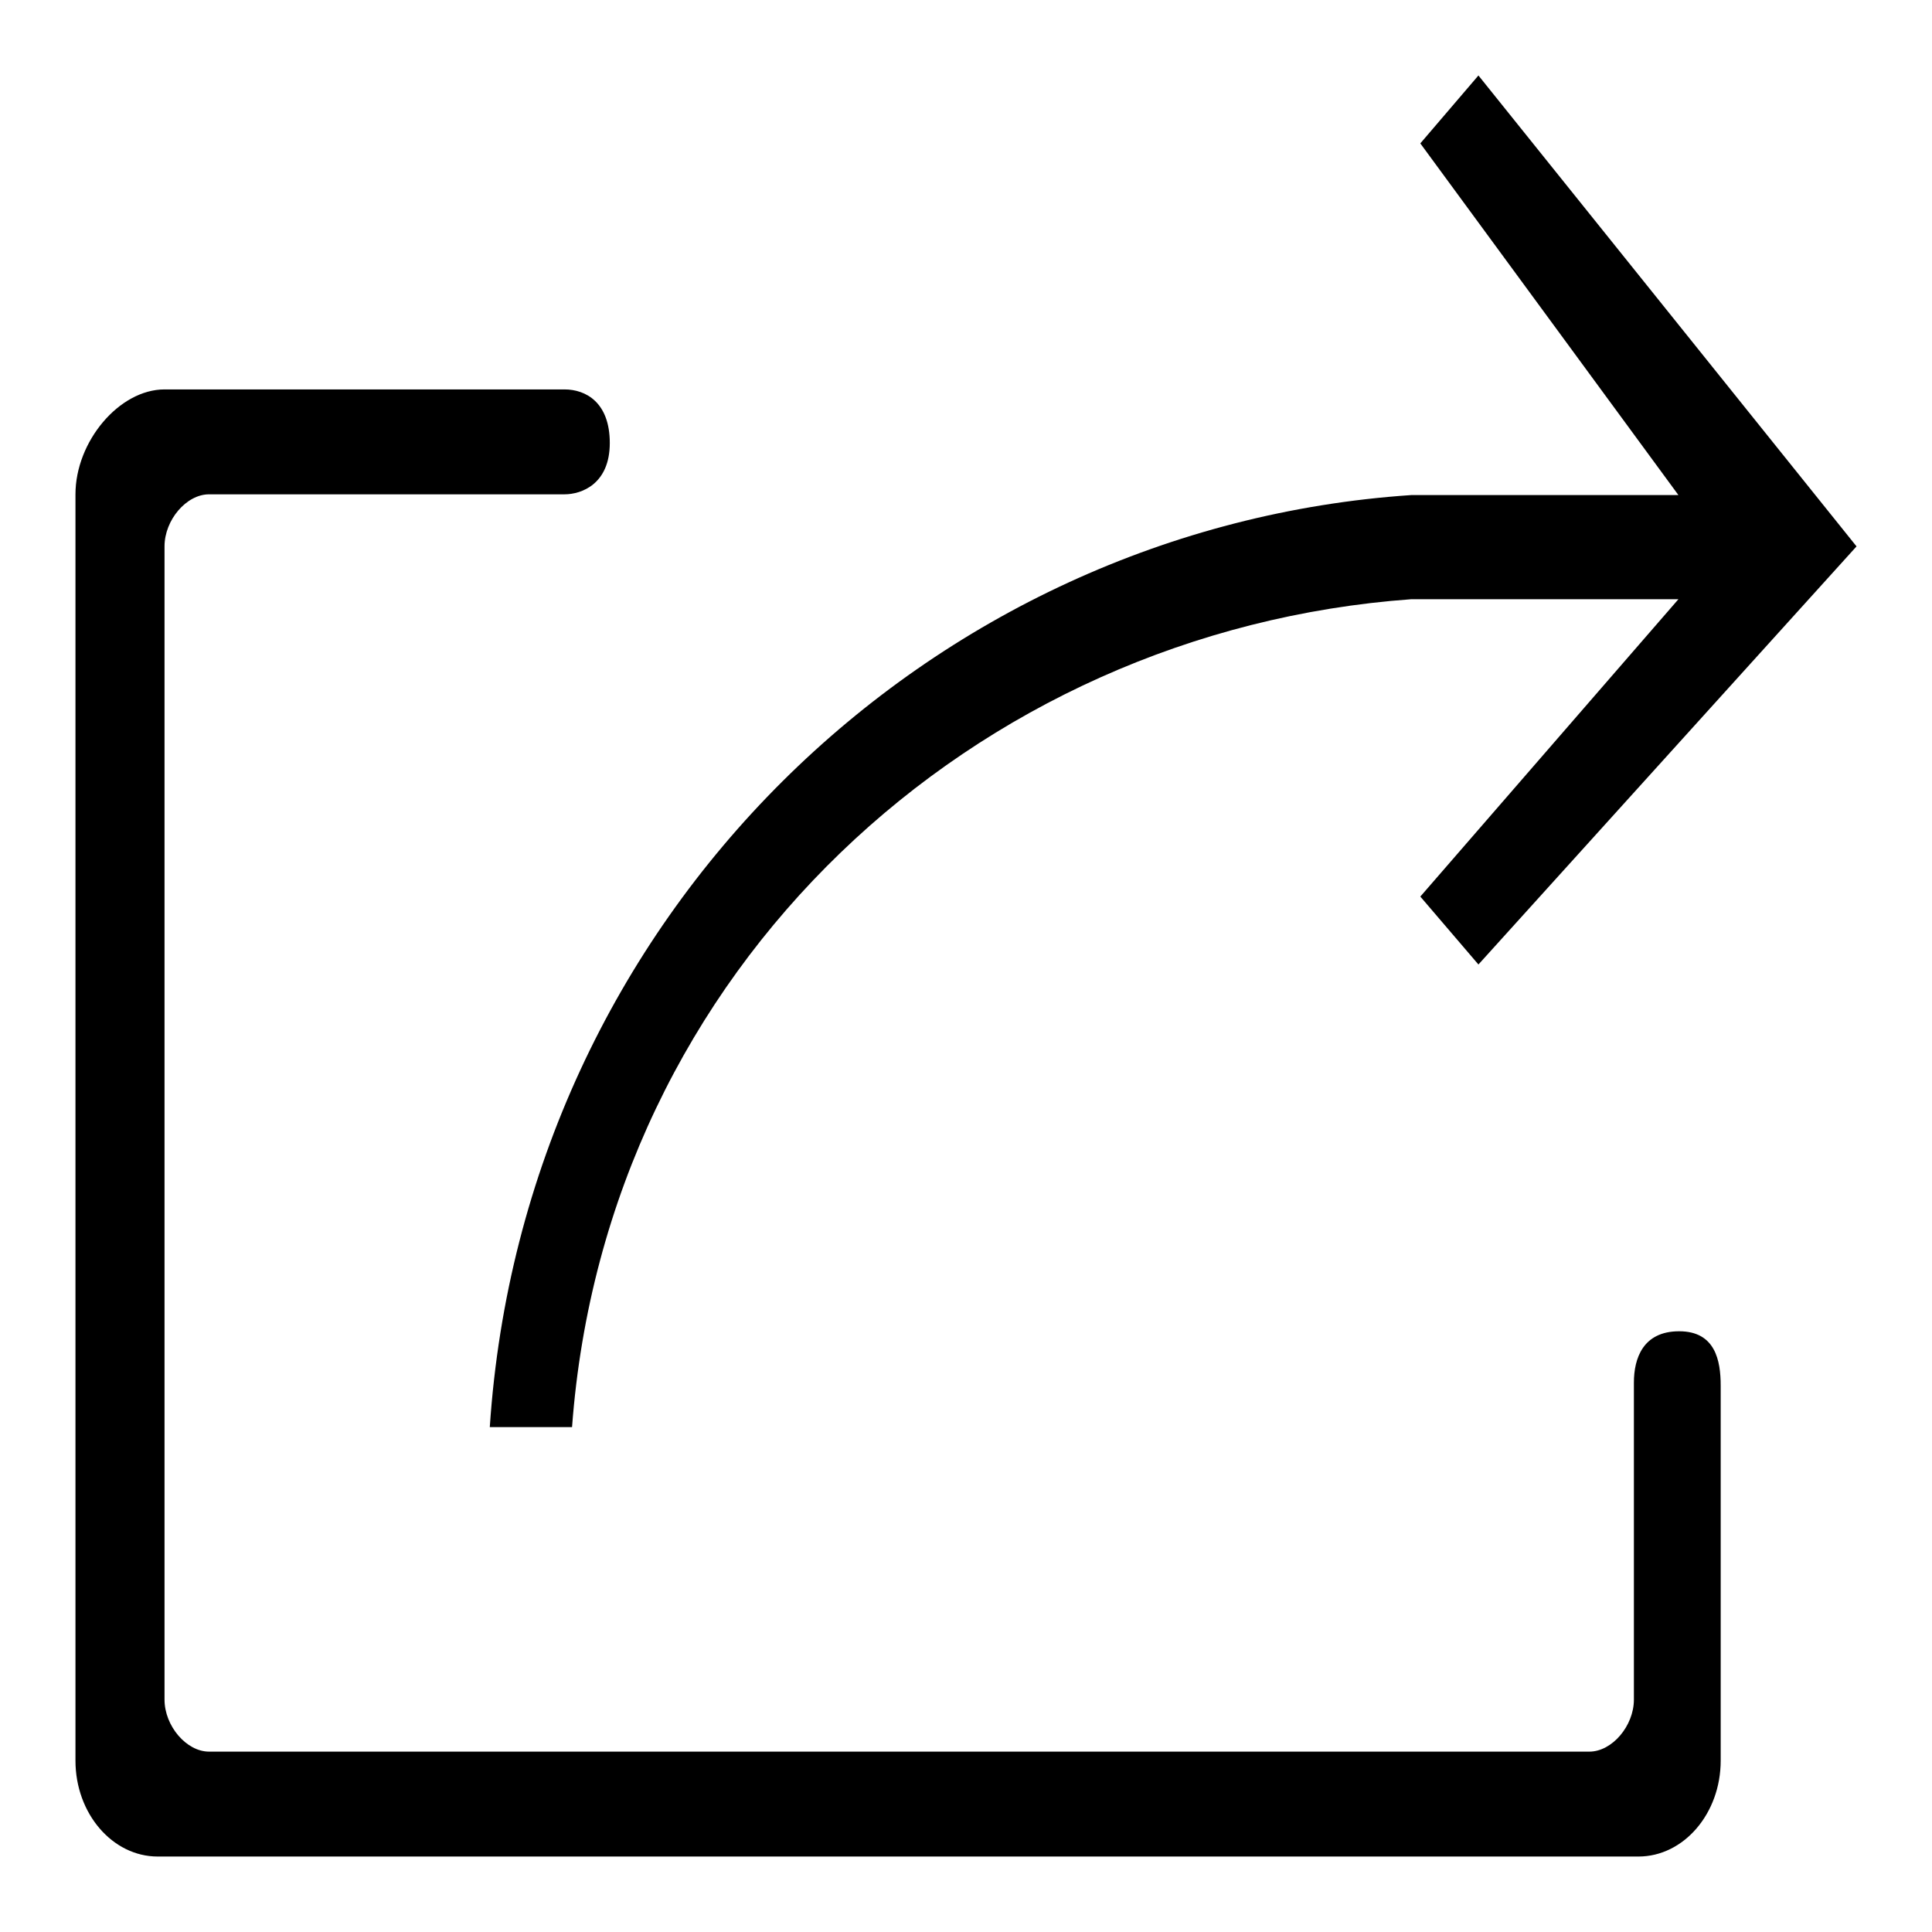 <?xml version="1.0" encoding="utf-8"?>
<!-- Svg Vector Icons : http://www.onlinewebfonts.com/icon -->
<!DOCTYPE svg PUBLIC "-//W3C//DTD SVG 1.1//EN" "http://www.w3.org/Graphics/SVG/1.1/DTD/svg11.dtd">
<svg version="1.1" xmlns="http://www.w3.org/2000/svg" xmlns:xlink="http://www.w3.org/1999/xlink" x="0px" y="0px" viewBox="0 0 256 256" enable-background="new 0 0 256 256" xml:space="preserve">
<g><g><path fill="#000000" d="M216.5,225.2c0,3.5-2.9,6.9-5.9,6.9H27.7c-3,0-5.9-3.4-5.9-6.9V72.4c0-3.5,2.9-6.9,5.9-6.9h47.1c2.3,0,6-1.4,6-6.8c0-5.4-3.2-7.1-6-7.1h-53c-6,0-11.8,6.9-11.8,13.9v167.8c0,7,4.9,12.7,10.9,12.7h196.2c6,0,10.9-5.7,10.9-12.7v-49.7c0-3.3-0.7-7.2-5.5-7.2s-6,3.6-6,6.8C216.5,196.7,216.5,225.2,216.5,225.2L216.5,225.2L216.5,225.2z M195.9,10l-7.7,9l34.2,46.6H187c-63.9,4.3-117.6,55.7-122.1,123.5h10.9C80.3,128.2,129.1,83.6,187,79.4l0,0h35.4l-34.2,39.4l7.7,9L246,72.4L195.9,10L195.9,10z"/></g></g>
</svg>